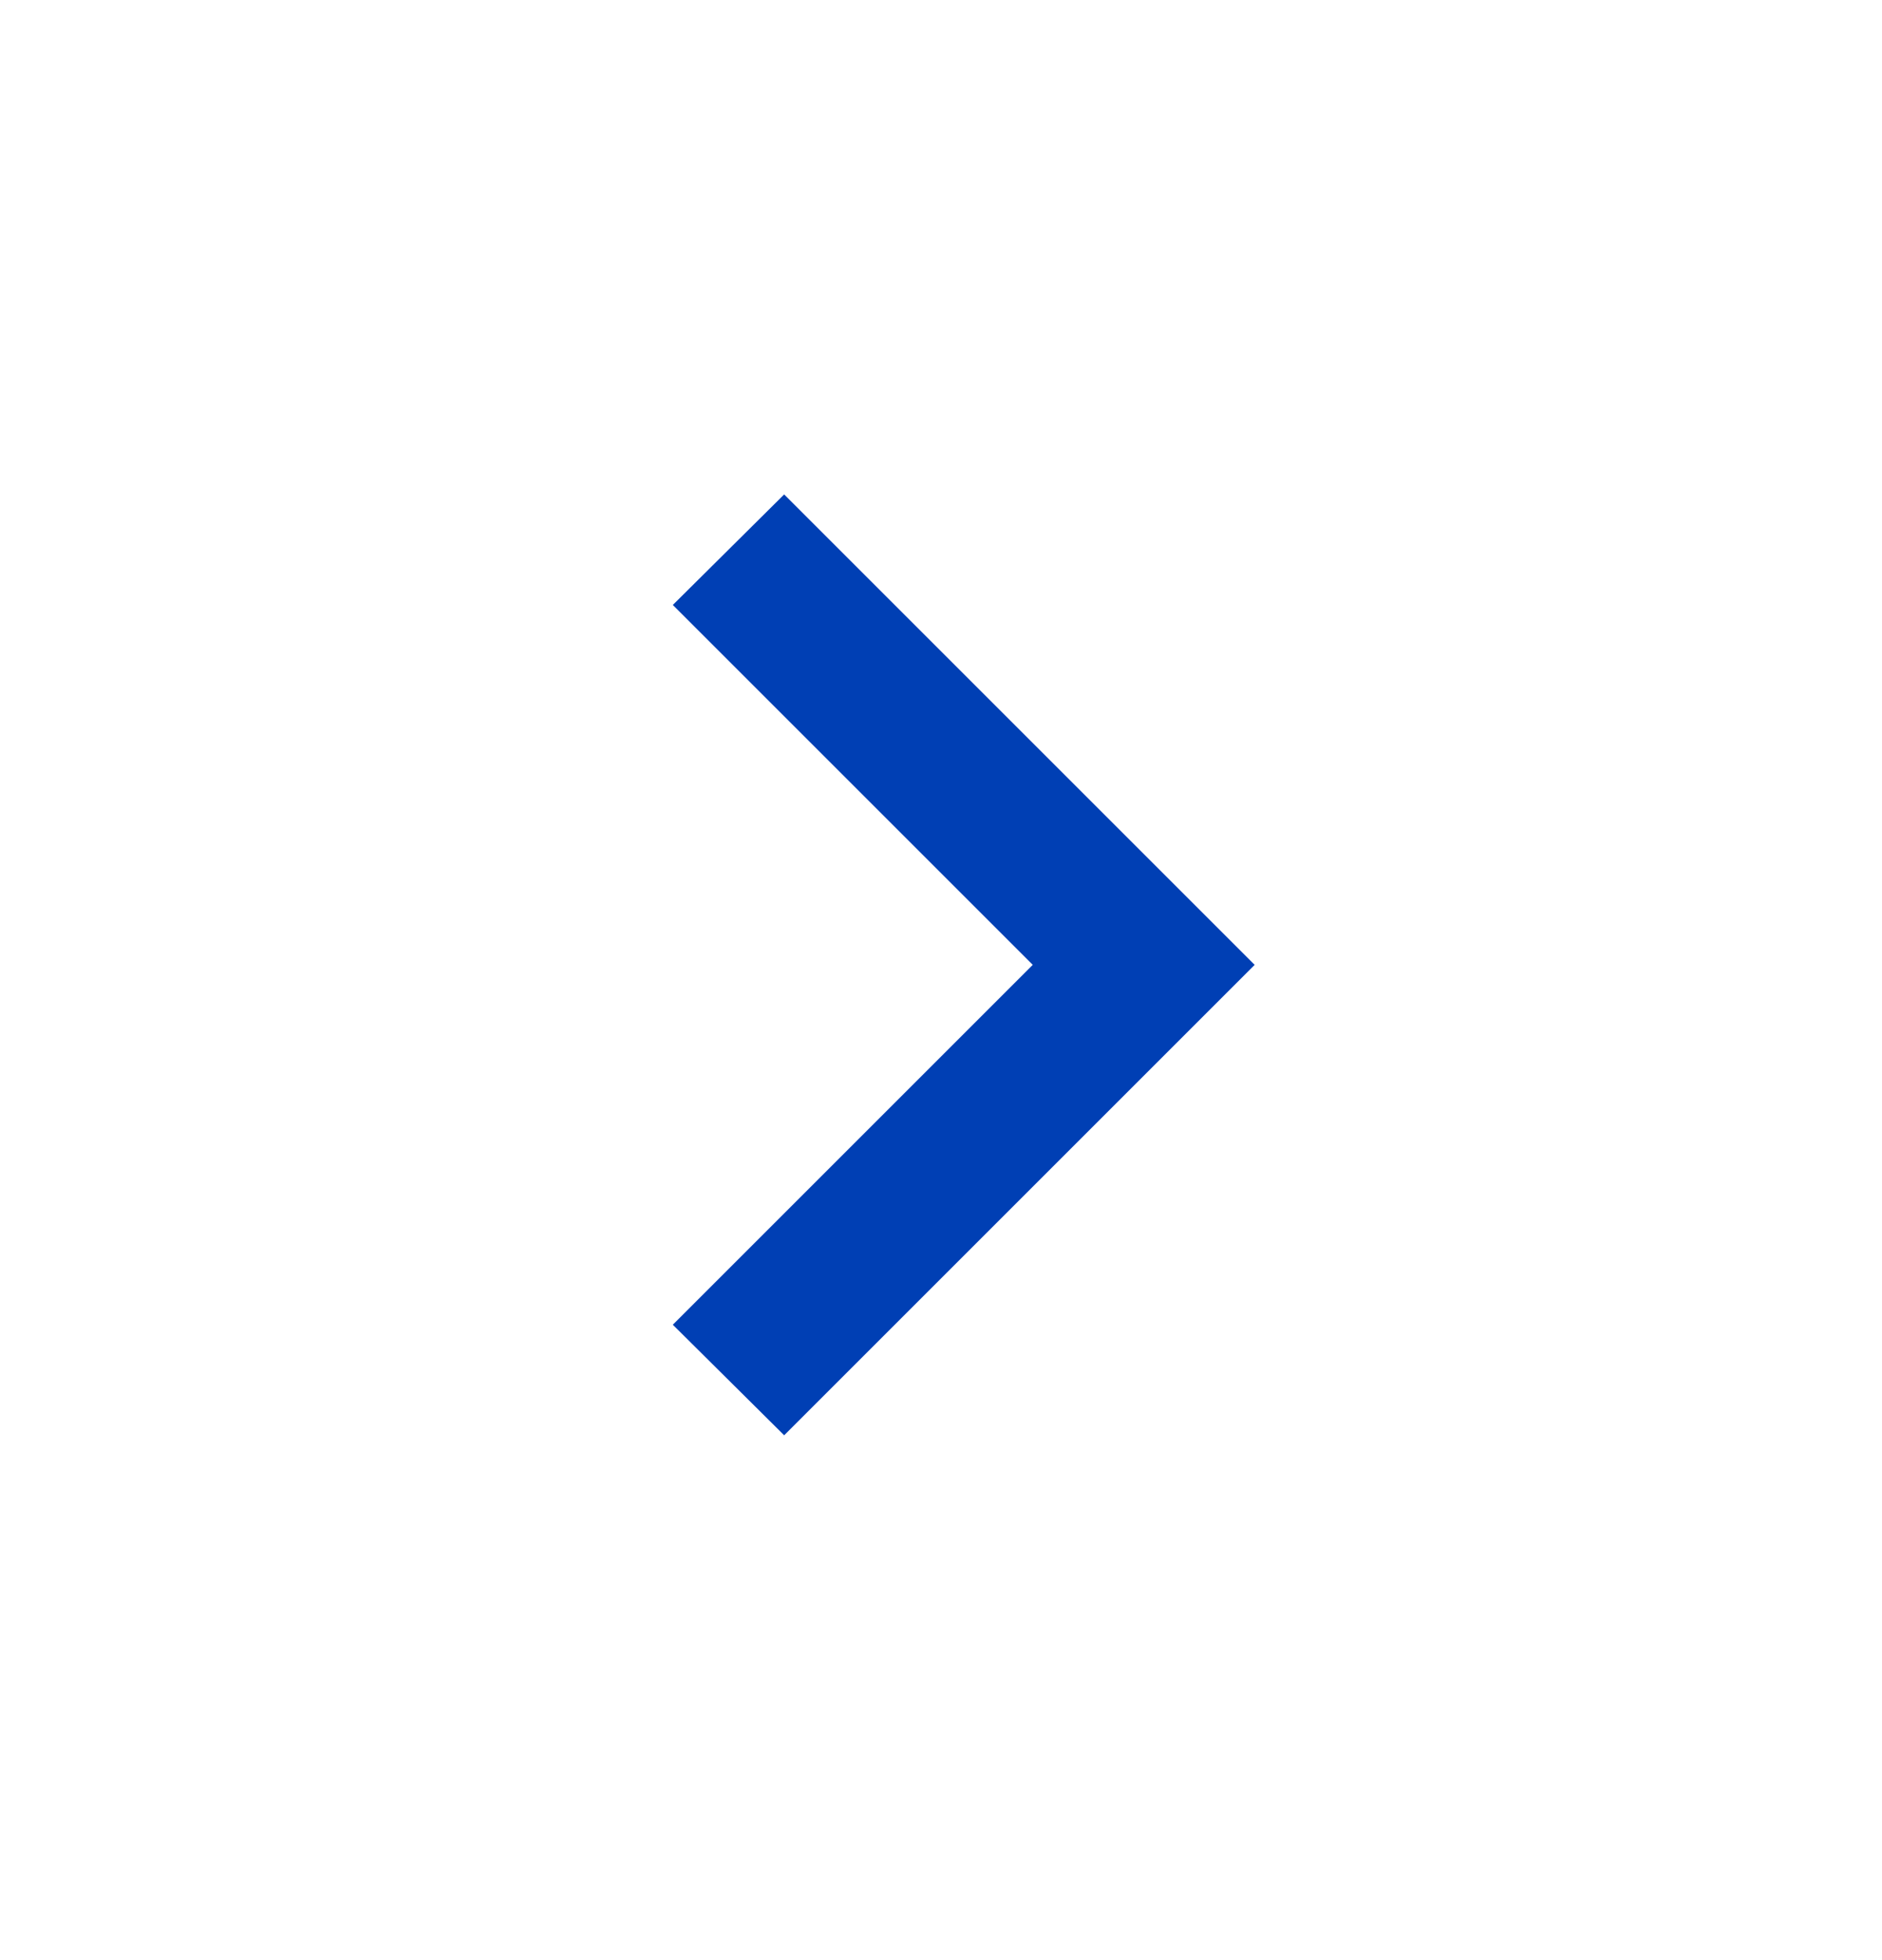 <svg width="24" height="25" viewBox="0 0 24 25" fill="none" xmlns="http://www.w3.org/2000/svg">
<path d="M8.58 16.896L13.17 12.306L8.58 7.716L10 6.306L16 12.306L10 18.306L8.58 16.896Z" fill="#003FB4"/>
</svg>
